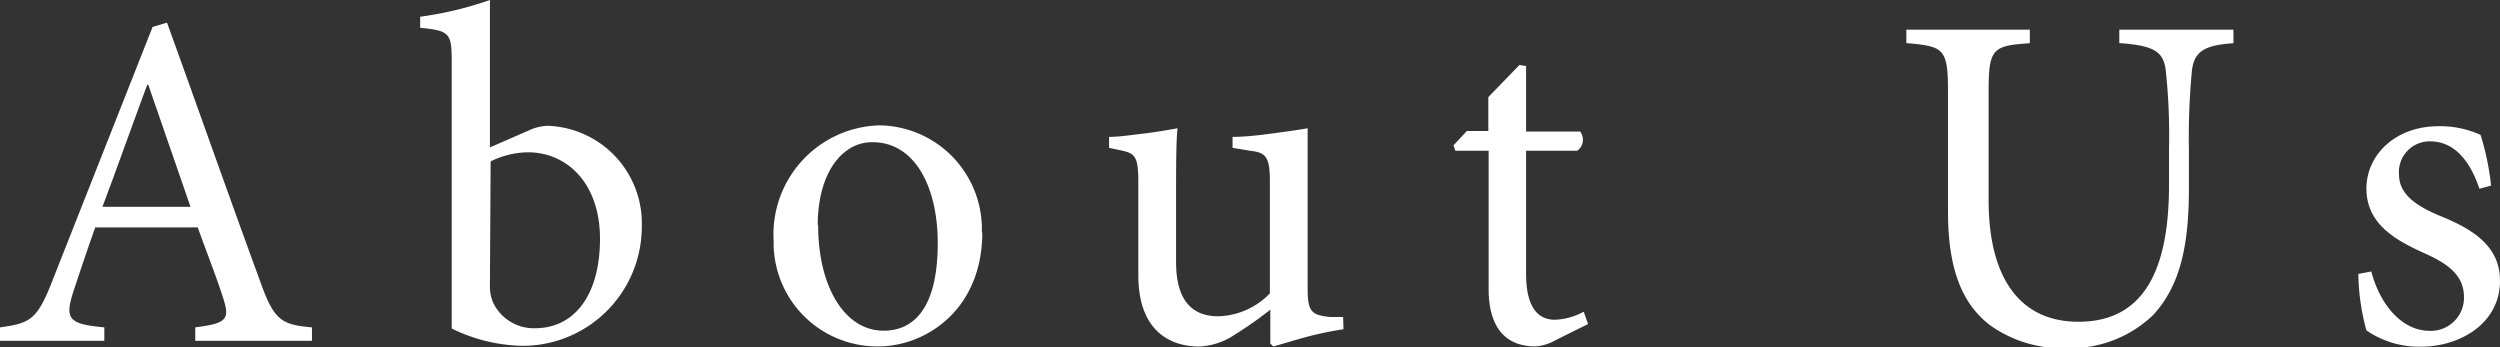 <svg xmlns="http://www.w3.org/2000/svg" viewBox="0 0 173.5 24.11"><rect x="0" y="0" width="173.5" height="24.11" fill="#333333" stroke="none"/><defs><style>.cls-1{fill:#fff;}</style></defs><title>about_us</title><g id="レイヤー_2" data-name="レイヤー 2"><g id="レイヤー_1-2" data-name="レイヤー 1"><path class="cls-1" d="M13.55,23.65v-.93c2.09-.27,2.39-.53,2-1.83s-1.1-3.09-1.83-5.11H6.61c-.53,1.49-1,2.89-1.46,4.28-.7,2.09-.43,2.42,2.09,2.66v.93H0v-.93c2.13-.3,2.59-.5,3.72-3.45l6.87-17.4,1-.3c2.06,5.68,4.28,12,6.41,17.8,1,2.86,1.49,3.16,3.65,3.35v.93ZM10.29,5.88h-.07C9.17,8.7,8.14,11.62,7.11,14.35h6.11ZM36.66,9.07A3.37,3.37,0,0,1,38,8.73a6.77,6.77,0,0,1,6.54,7A8.27,8.27,0,0,1,36.23,24a11.59,11.59,0,0,1-4.88-1.2V4.42c0-2.09-.07-2.29-2.19-2.49V1.16A24.35,24.35,0,0,0,34,0V10.23ZM34,19.79a2.92,2.92,0,0,0,.2,1.16,3.13,3.13,0,0,0,2.92,1.83c2.79,0,4.52-2.36,4.52-6.21s-2.29-6-5-6a6,6,0,0,0-2.59.63Zm34.17-3.65c0,5.35-3.92,7.9-7.21,7.9a7.19,7.19,0,0,1-7.27-7.34,7.57,7.57,0,0,1,7.31-8A7.2,7.2,0,0,1,68.14,16.14Zm-11.39-.5c0,4.18,1.79,7.31,4.55,7.31,2.06,0,3.75-1.53,3.75-6.08,0-3.85-1.56-7-4.52-7C58.54,9.83,56.75,11.89,56.75,15.64Zm36.46,7.21a23.54,23.54,0,0,0-2.56.53c-.86.23-1.69.5-2.32.66l-.2-.2V21.49a26.23,26.23,0,0,1-2.46,1.73,4.74,4.74,0,0,1-2.56.83C80.89,24,79,22.68,79,19.1V12.59c0-1.76-.27-1.93-1.1-2.13l-.93-.2V9.5c.7,0,1.53-.13,2.39-.23S81.19,9,81.72,8.9c-.1,1-.1,2.59-.1,4.82V18.2c0,3,1.43,3.75,2.92,3.75a5.16,5.16,0,0,0,3.59-1.59V12.59c0-1.76-.3-2-1.39-2.13l-1.2-.2V9.5c.9,0,2-.13,3-.27S90.25,9,90.75,8.9V20c0,1.66.27,1.86,1.56,2l.9,0Zm14.71.76a3.24,3.24,0,0,1-1.39.43c-2.09,0-3.25-1.33-3.25-4V10.46H101l-.13-.37.93-1h1.49V6.74l2.16-2.23.46.07V9.13h3.75a.93.93,0,0,1-.2,1.33h-3.55V19c0,2.69,1.1,3.19,2,3.19a4.46,4.46,0,0,0,2-.56l.3.86ZM155,3c-2,.13-2.76.56-2.89,2a49.07,49.07,0,0,0-.2,5.38v2.72c0,3.92-.6,6.74-2.49,8.77a8.29,8.29,0,0,1-6,2.29,8.6,8.6,0,0,1-5.31-1.59c-2-1.53-2.92-4-2.92-7.9V6.34c0-3-.3-3.12-2.89-3.35V2.06h8.57V3c-2.59.17-2.86.37-2.86,3.35v7.54c0,5.35,2.13,8.44,6.24,8.44,4.78,0,6.28-4,6.28-9.5V10.33a42.45,42.45,0,0,0-.23-5.48c-.17-1.3-.86-1.69-3.22-1.86V2.06H155Zm17.07,10.1c-.66-2-1.79-3.29-3.42-3.29a2.13,2.13,0,0,0-2.16,2.29c0,1.46,1.33,2.23,2.79,2.86,2.52,1,4.22,2.23,4.22,4.52,0,3-2.82,4.58-5.48,4.58a6.45,6.45,0,0,1-3.79-1.13,15.43,15.43,0,0,1-.56-3.92l.9-.17c.56,2.19,2.06,4.12,4.05,4.12A2.3,2.3,0,0,0,171,20.63c0-1.46-1-2.26-2.62-3-2-.9-4.15-2-4.15-4.55,0-2.32,2-4.32,5-4.32a6.77,6.77,0,0,1,2.92.6,17.92,17.92,0,0,1,.73,3.52Z"/></g></g></svg>